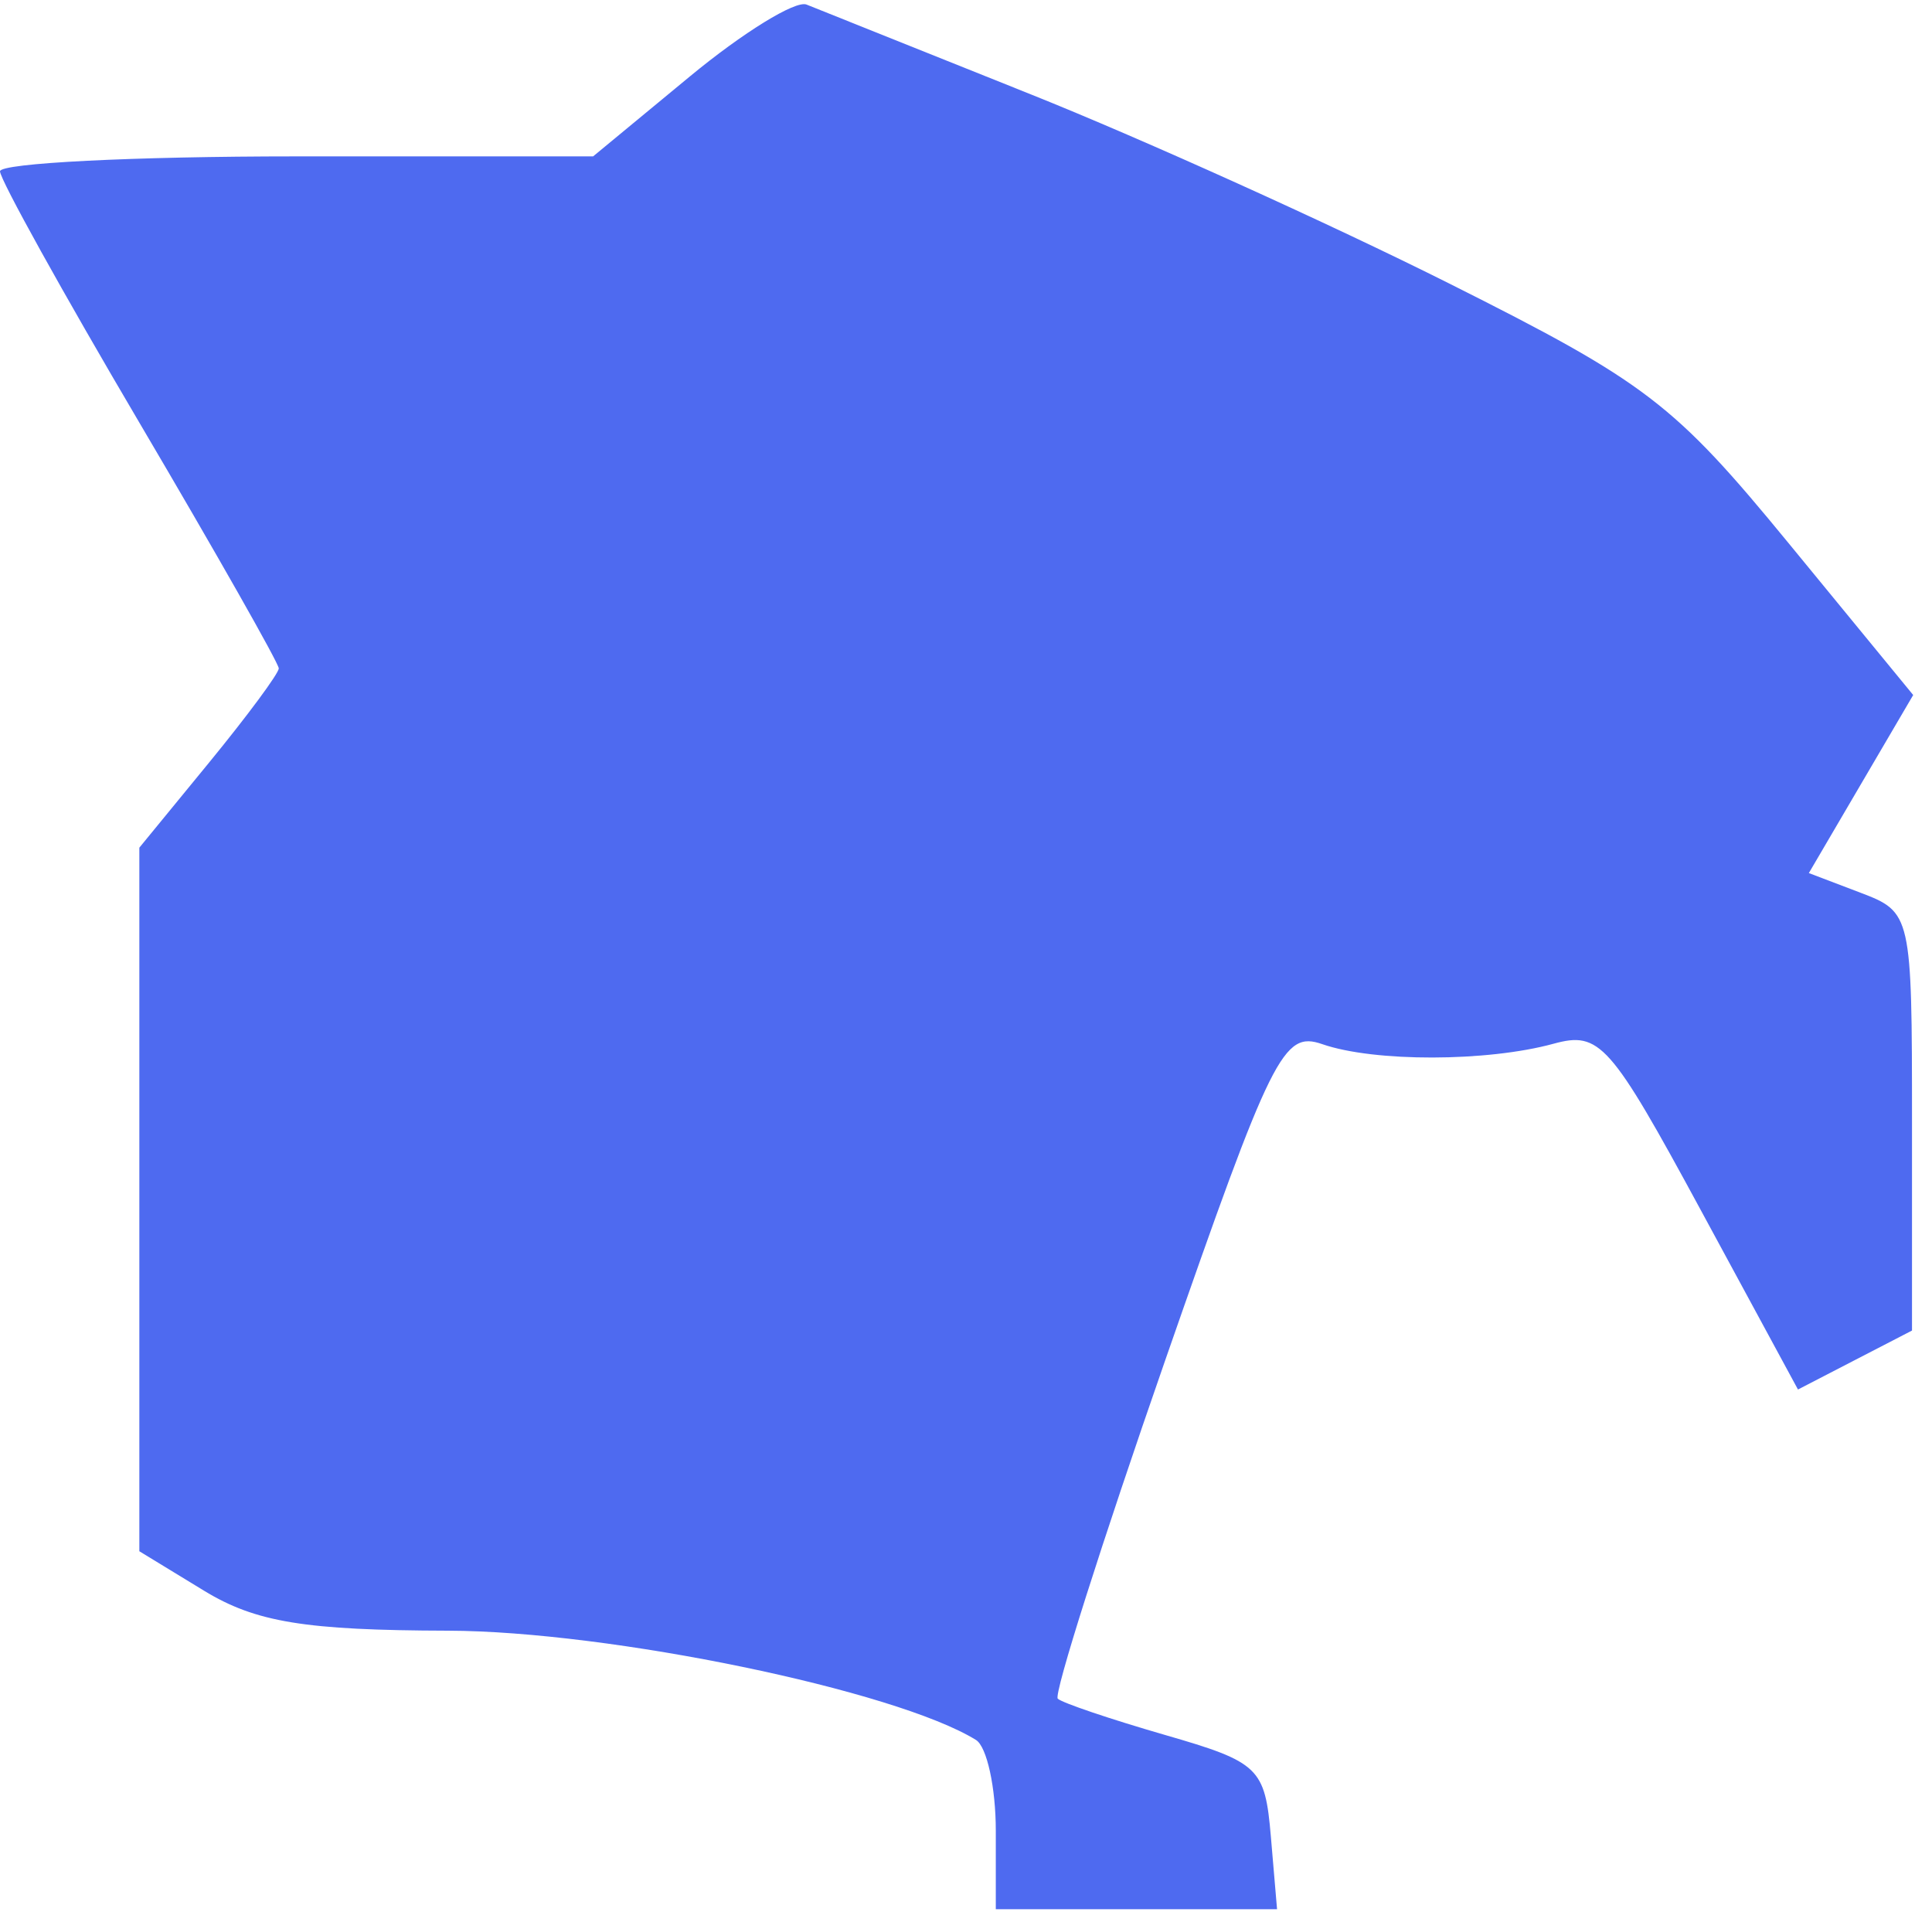 <?xml version="1.0" encoding="UTF-8"?> <svg xmlns="http://www.w3.org/2000/svg" width="97" height="96" viewBox="0 0 97 96" fill="none"><path fill-rule="evenodd" clip-rule="evenodd" d="M34.634 3.839L29.778 7.851H14.887C6.697 7.851 -0.002 8.189 4.47712e-07 8.601C0.002 9.013 3.152 14.694 7 21.224C10.848 27.754 13.996 33.304 13.996 33.556C13.996 33.808 12.421 35.936 10.496 38.286L6.996 42.557V60.219V77.88L10.246 79.862C12.839 81.443 15.314 81.849 22.496 81.868C30.615 81.891 44.966 84.861 49 87.353C49.548 87.692 49.996 89.742 49.996 91.91V95.851H57.056H64.117L63.806 92.2C63.513 88.754 63.215 88.467 58.496 87.104C55.746 86.309 53.321 85.489 53.107 85.282C52.892 85.075 55.319 77.432 58.499 68.299C63.873 52.866 64.43 51.744 66.389 52.422C68.993 53.325 74.662 53.314 77.996 52.401C80.317 51.765 80.845 52.361 85.383 60.738L90.271 69.76L93.133 68.28L95.996 66.8V56.301C95.996 45.925 95.966 45.79 93.406 44.817L90.817 43.832L93.436 39.363L96.056 34.893L89.795 27.264C84.043 20.256 82.658 19.197 72.768 14.237C66.847 11.267 57.389 6.991 51.749 4.735C46.11 2.478 41.044 0.451 40.493 0.229C39.941 0.008 37.304 1.632 34.634 3.839Z" fill="#4E6AF0"></path></svg> 